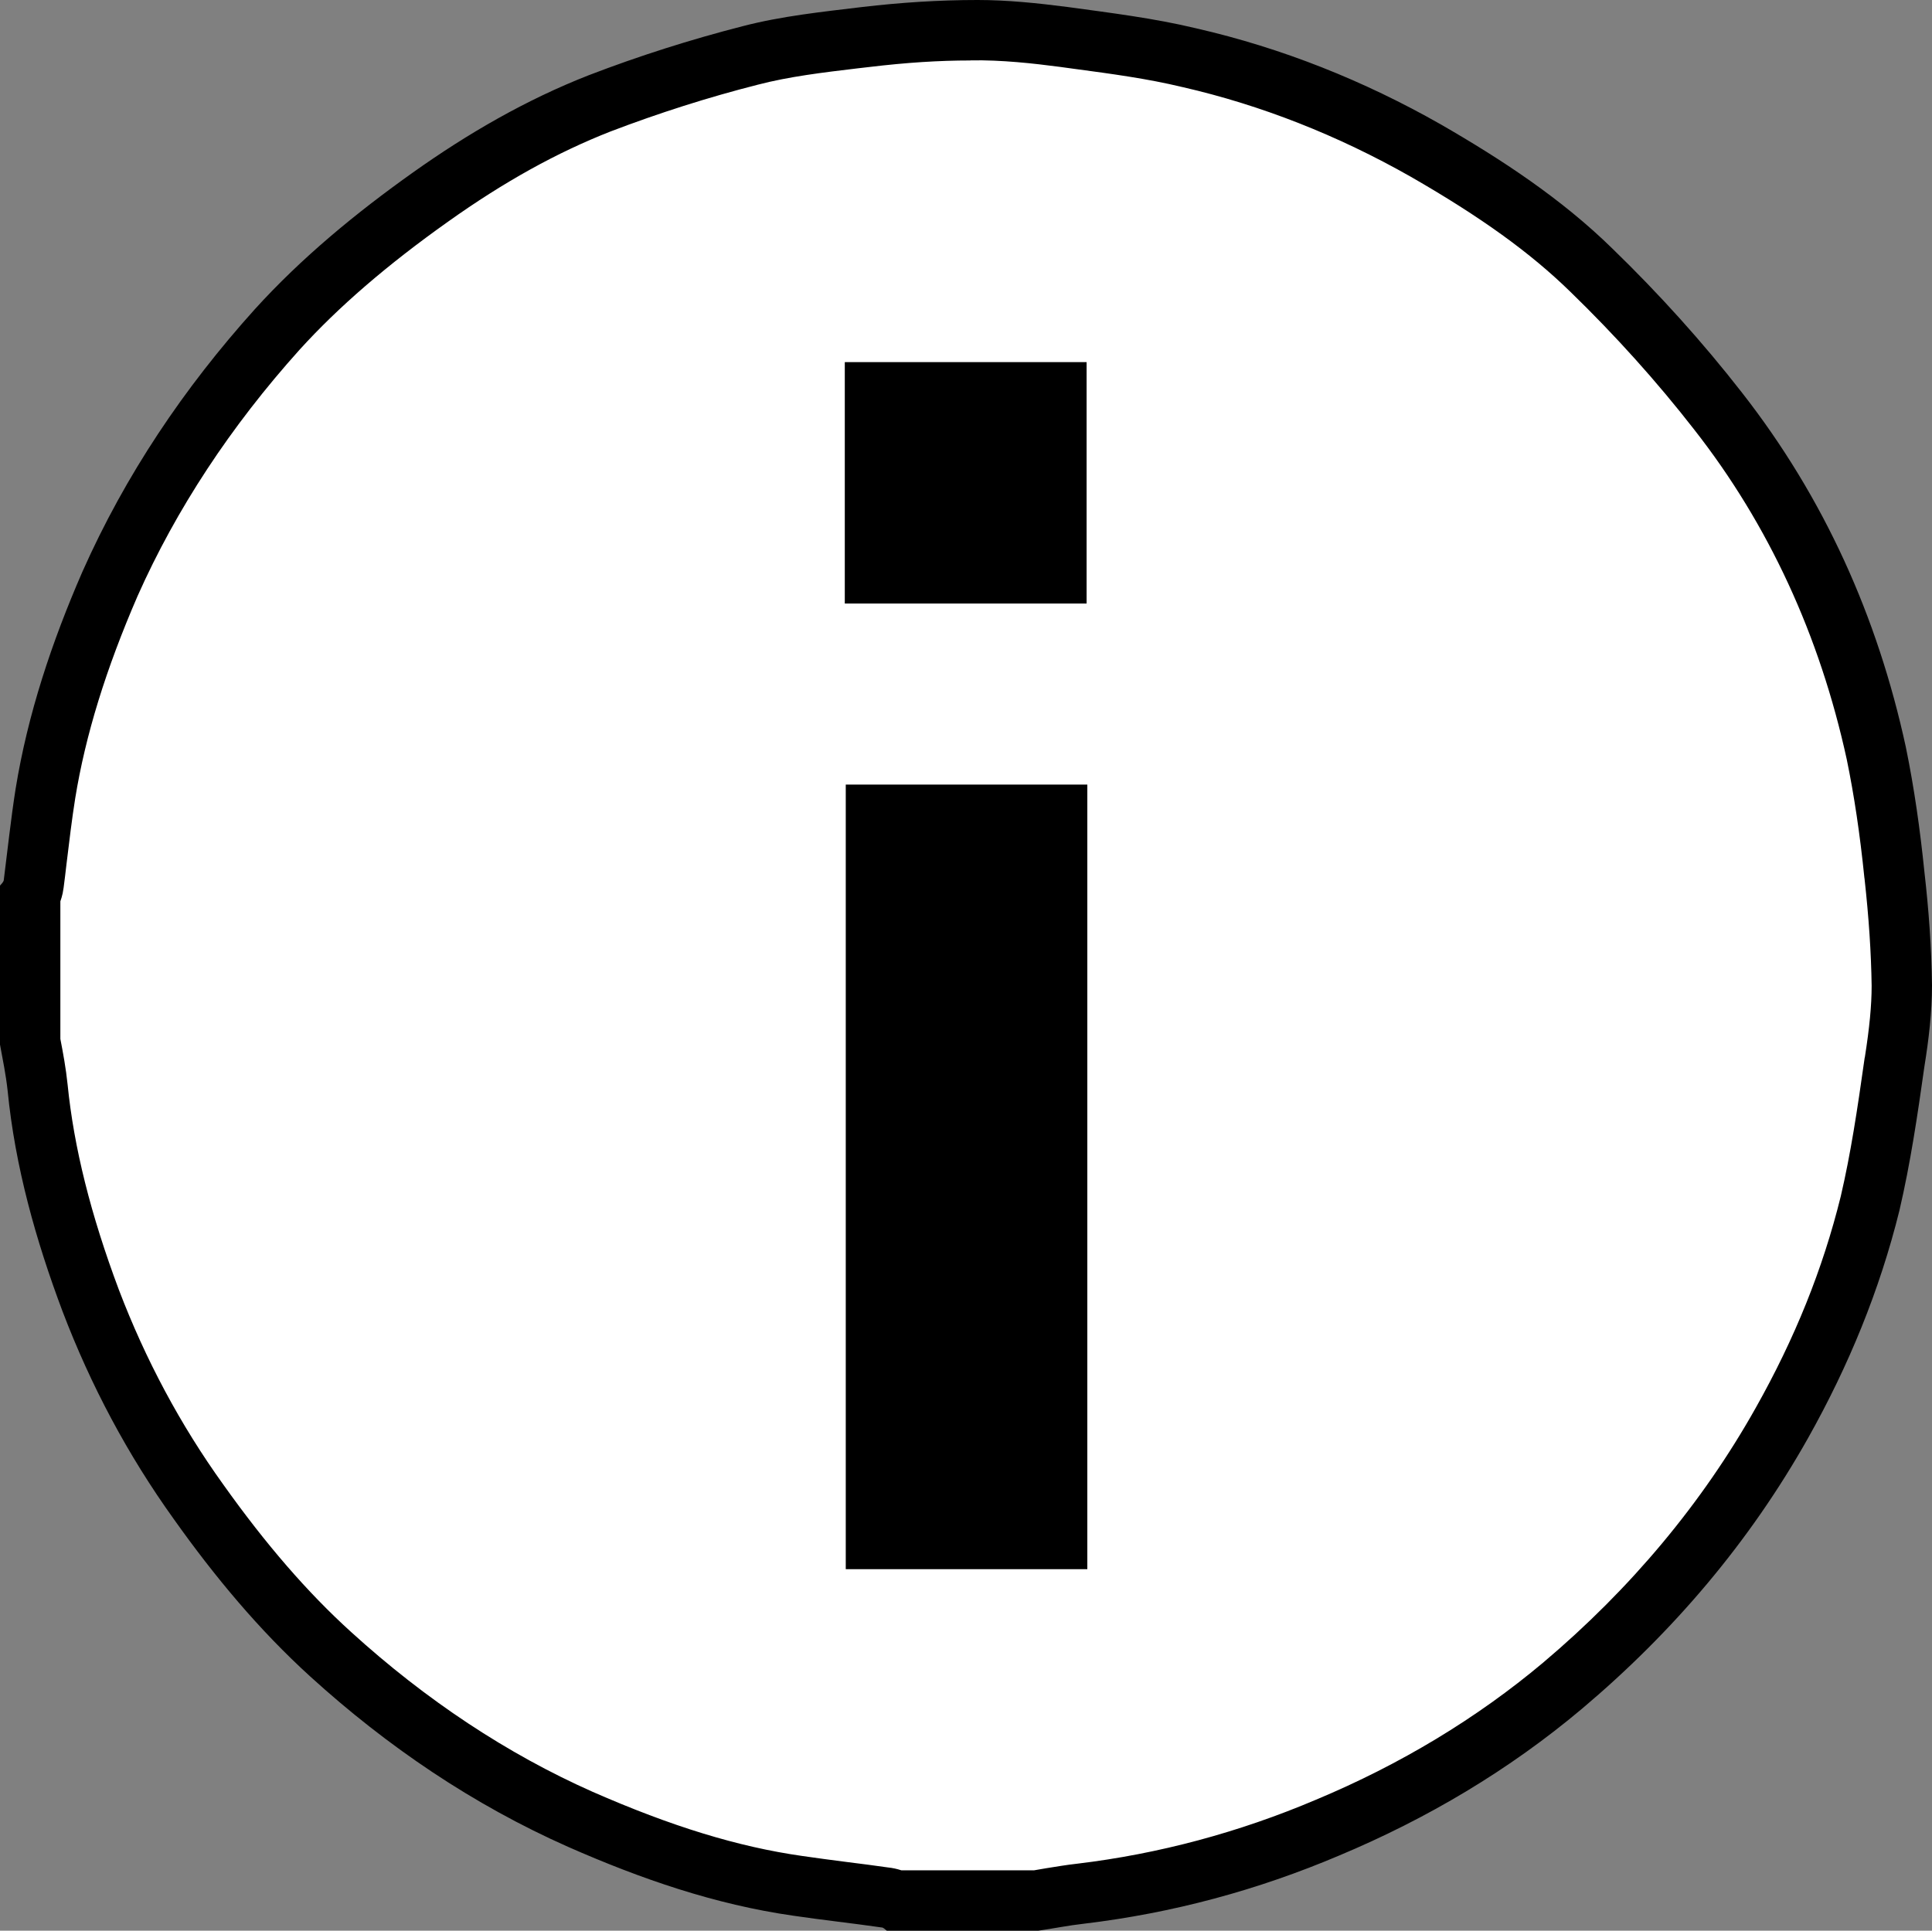 <svg id="Tooltip:_Wastage" data-name="Tooltip: Wastage" xmlns="http://www.w3.org/2000/svg" width="16.004" height="15.995" viewBox="0 0 16.004 15.995">
  <rect x="0" y="0" width="16.004" height="15.995" fill="#808080" stroke="none"/>
  <g id="Group_6178" data-name="Group 6178">
    <g id="Union_418" data-name="Union 418" fill="#fff">
      <path d="M 8.583 15.745 L 7.42 15.745 C 7.394 15.733 7.363 15.723 7.327 15.72 C 7.213 15.703 7.098 15.688 6.983 15.674 C 6.861 15.658 6.733 15.642 6.609 15.623 C 6.054 15.544 5.482 15.369 4.808 15.073 C 4.075 14.747 3.379 14.287 2.74 13.706 C 2.366 13.366 2.008 12.952 1.645 12.443 C 1.281 11.936 0.98 11.375 0.751 10.775 C 0.509 10.13 0.365 9.552 0.311 9.009 C 0.298 8.881 0.275 8.76 0.252 8.643 L 0.25 8.63 L 0.25 7.417 C 0.26 7.397 0.269 7.373 0.275 7.347 L 0.278 7.335 L 0.279 7.323 C 0.287 7.258 0.295 7.193 0.303 7.127 C 0.325 6.944 0.348 6.755 0.376 6.576 C 0.465 6.029 0.64 5.46 0.911 4.838 C 1.242 4.094 1.708 3.385 2.295 2.731 C 2.63 2.362 3.046 2.002 3.567 1.632 C 4.046 1.292 4.504 1.038 4.966 0.856 C 5.376 0.7 5.796 0.566 6.214 0.46 C 6.49 0.388 6.775 0.354 7.077 0.318 L 7.173 0.306 C 7.49 0.269 7.772 0.251 8.035 0.251 C 8.059 0.25 8.079 0.25 8.098 0.25 C 8.348 0.25 8.599 0.278 8.811 0.306 L 8.929 0.322 C 9.236 0.363 9.553 0.406 9.852 0.478 C 10.527 0.633 11.185 0.891 11.81 1.247 C 12.413 1.594 12.836 1.9 13.183 2.239 C 13.565 2.61 13.918 3.003 14.232 3.407 C 14.87 4.221 15.311 5.175 15.543 6.241 C 15.605 6.544 15.655 6.874 15.693 7.248 C 15.73 7.585 15.75 7.884 15.754 8.167 C 15.754 8.34 15.735 8.541 15.694 8.796 C 15.631 9.239 15.577 9.605 15.491 9.972 C 15.337 10.595 15.097 11.19 14.761 11.788 C 14.304 12.601 13.693 13.333 12.944 13.965 C 12.375 14.443 11.72 14.839 10.997 15.141 C 10.338 15.421 9.65 15.605 8.951 15.689 C 8.869 15.698 8.786 15.712 8.705 15.725 C 8.664 15.732 8.624 15.739 8.583 15.745 Z" stroke="none"/>
      <path d="M 8.565 15.495 C 8.597 15.49 8.631 15.484 8.664 15.478 C 8.747 15.465 8.832 15.45 8.923 15.44 C 9.598 15.359 10.263 15.181 10.901 14.91 C 11.6 14.618 12.234 14.235 12.783 13.774 C 13.509 13.161 14.101 12.452 14.543 11.665 C 14.868 11.088 15.099 10.515 15.248 9.912 C 15.331 9.556 15.385 9.197 15.446 8.765 L 15.448 8.757 C 15.486 8.516 15.504 8.329 15.504 8.167 C 15.5 7.894 15.481 7.603 15.445 7.278 L 15.444 7.273 C 15.407 6.909 15.359 6.588 15.298 6.292 C 15.074 5.264 14.65 4.345 14.035 3.56 C 13.728 3.165 13.383 2.781 13.008 2.417 C 12.677 2.094 12.269 1.799 11.686 1.464 C 11.082 1.121 10.447 0.871 9.798 0.722 L 9.793 0.721 C 9.507 0.652 9.21 0.612 8.896 0.57 L 8.779 0.554 C 8.559 0.525 8.297 0.496 8.044 0.5 L 8.035 0.501 C 7.782 0.501 7.509 0.518 7.202 0.555 L 7.106 0.566 C 6.813 0.601 6.537 0.634 6.276 0.702 C 5.867 0.806 5.456 0.937 5.058 1.089 C 4.614 1.263 4.174 1.507 3.712 1.836 C 3.206 2.195 2.803 2.543 2.481 2.898 C 1.911 3.532 1.459 4.22 1.14 4.937 C 0.878 5.541 0.708 6.09 0.623 6.614 C 0.595 6.79 0.574 6.968 0.551 7.157 C 0.543 7.223 0.536 7.289 0.527 7.354 L 0.519 7.401 C 0.514 7.425 0.507 7.447 0.5 7.467 L 0.5 8.607 C 0.522 8.721 0.546 8.849 0.56 8.985 C 0.612 9.505 0.751 10.062 0.985 10.686 C 1.206 11.266 1.496 11.807 1.849 12.298 C 2.201 12.793 2.547 13.193 2.909 13.521 C 3.528 14.084 4.201 14.53 4.908 14.844 C 5.562 15.131 6.113 15.3 6.645 15.376 C 6.767 15.394 6.893 15.41 7.015 15.426 C 7.129 15.44 7.242 15.455 7.355 15.471 C 7.394 15.475 7.431 15.483 7.467 15.495 L 8.565 15.495 M 8.602 15.995 L 7.346 15.995 C 7.332 15.986 7.32 15.968 7.301 15.968 C 7.059 15.933 6.816 15.907 6.572 15.871 C 5.922 15.778 5.309 15.566 4.707 15.301 C 3.92 14.952 3.209 14.47 2.572 13.891 C 2.145 13.503 1.777 13.06 1.441 12.587 C 1.057 12.052 0.752 11.478 0.518 10.864 C 0.297 10.276 0.125 9.666 0.063 9.034 C 0.049 8.906 0.023 8.778 3.12499992105586e-06 8.654 L 3.12499992105586e-06 7.337 C 0.01 7.324 0.027 7.31 0.031 7.293 C 0.063 7.041 0.09 6.785 0.129 6.537 C 0.23 5.914 0.43 5.317 0.682 4.738 C 1.039 3.934 1.525 3.213 2.109 2.564 C 2.498 2.135 2.949 1.764 3.422 1.428 C 3.877 1.105 4.357 0.827 4.875 0.624 C 5.291 0.464 5.719 0.328 6.152 0.217 C 6.475 0.133 6.811 0.098 7.143 0.058 C 7.46 0.021 7.776 -9.555050155540812e-07 8.098 -9.555053566145943e-07 C 8.347 -9.555053566145943e-07 8.595 0.026 8.844 0.058 C 9.201 0.107 9.561 0.151 9.91 0.235 C 10.621 0.398 11.297 0.668 11.934 1.03 C 12.441 1.322 12.938 1.649 13.357 2.06 C 13.74 2.431 14.104 2.834 14.43 3.253 C 15.111 4.124 15.553 5.11 15.787 6.188 C 15.857 6.528 15.906 6.878 15.941 7.222 C 15.977 7.536 16 7.849 16.004 8.164 C 16.004 8.384 15.977 8.614 15.941 8.836 C 15.885 9.233 15.826 9.635 15.734 10.029 C 15.57 10.691 15.314 11.314 14.979 11.911 C 14.492 12.777 13.859 13.52 13.105 14.156 C 12.5 14.665 11.822 15.067 11.094 15.372 C 10.418 15.659 9.715 15.849 8.98 15.937 C 8.854 15.951 8.725 15.977 8.602 15.995 Z" stroke="none" fill="#000"/>
    </g>
    <g id="Group_5565" data-name="Group 5565" transform="translate(6.998 3)">
      <rect id="Rectangle_6244" data-name="Rectangle 6244" width="2.001" height="6.5" transform="translate(0.008 3.5)"/>
      <rect id="Rectangle_6245" data-name="Rectangle 6245" width="2.003" height="2"/>
    </g>
  </g>
</svg>
